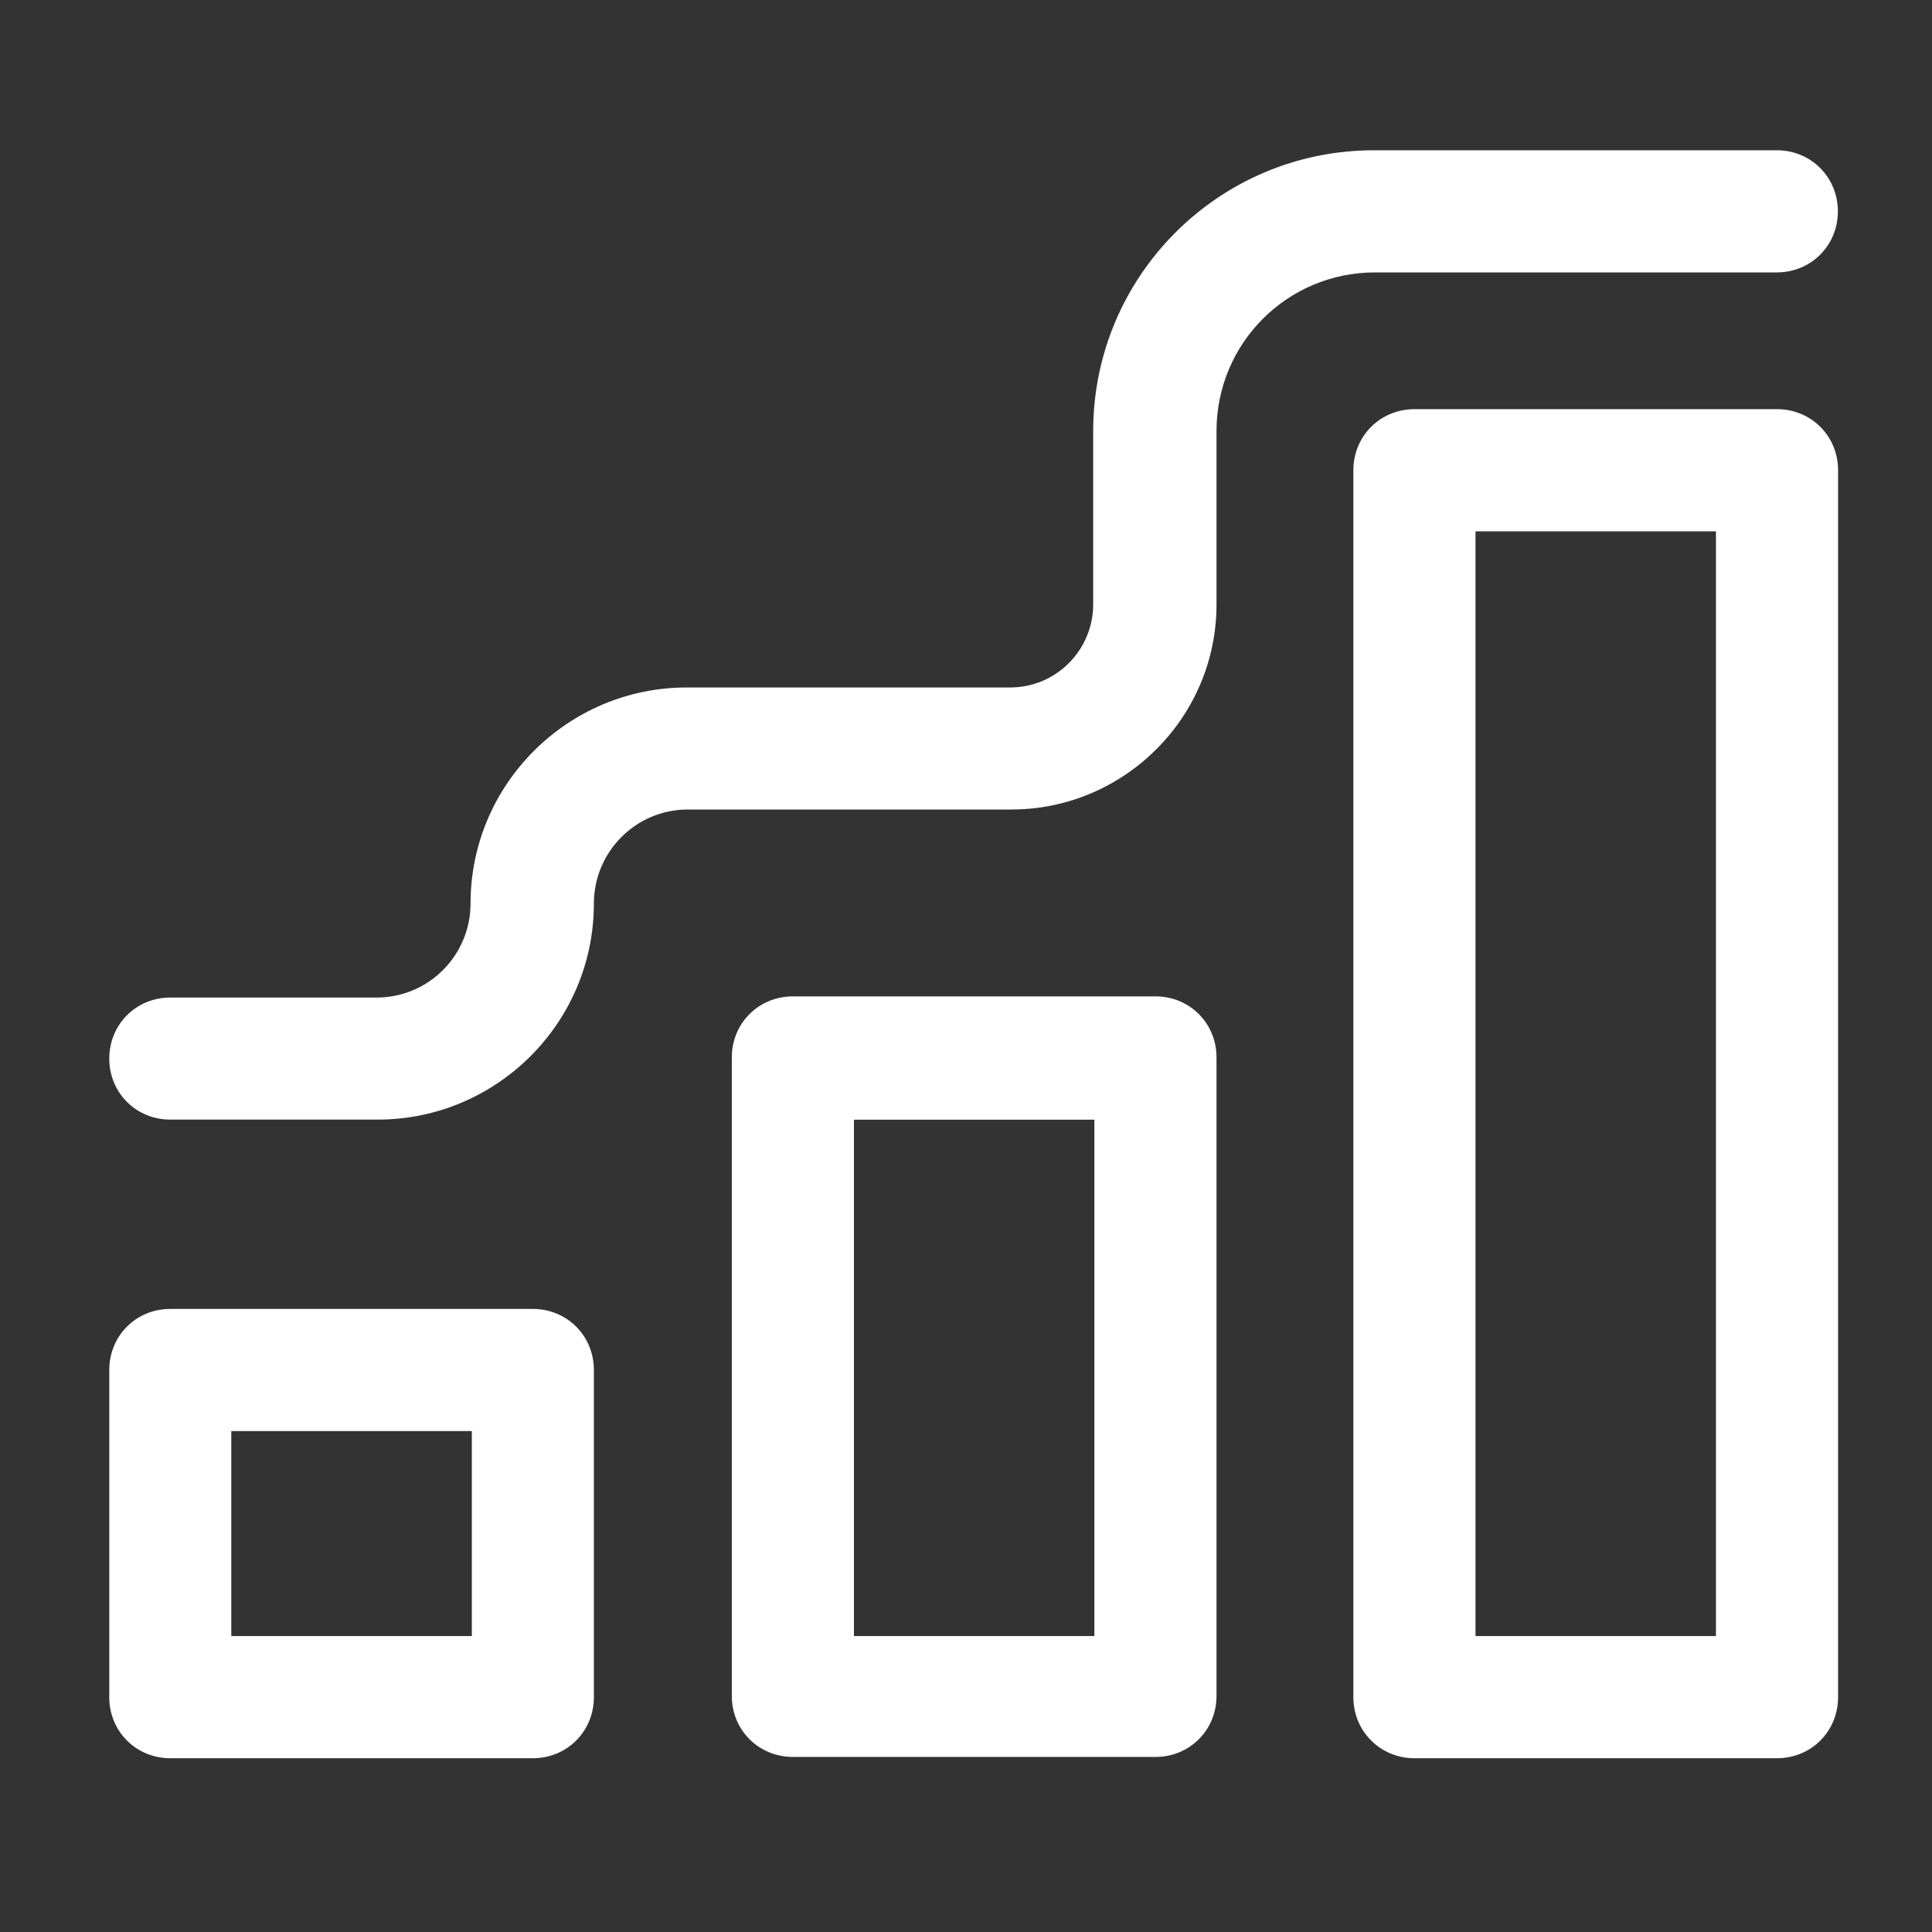 <?xml version="1.0" encoding="UTF-8"?> <svg xmlns="http://www.w3.org/2000/svg" width="18" height="18" viewBox="0 0 18 18" fill="none"><rect x="0" y="0" width="18" height="18" fill="#333333" stroke="none"/><path d="M16.556 3.812H13.178C12.86 3.812 12.609 4.063 12.609 4.381V15.812C12.609 16.13 12.86 16.381 13.178 16.381H16.556C16.875 16.381 17.125 16.13 17.125 15.812V4.381C17.125 4.063 16.875 3.812 16.556 3.812ZM15.987 15.243H13.747V4.95H15.987V15.243Z" fill="white"></path><path d="M10.765 9.283H7.387C7.069 9.283 6.818 9.533 6.818 9.852V15.8C6.818 16.119 7.069 16.369 7.387 16.369H10.765C11.084 16.369 11.334 16.119 11.334 15.8V9.852C11.334 9.533 11.084 9.283 10.765 9.283ZM10.196 15.243H7.956V10.432H10.196V15.243Z" fill="white"></path><path d="M4.964 12.195H1.586C1.268 12.195 1.018 12.445 1.018 12.764V15.812C1.018 16.131 1.268 16.381 1.586 16.381H4.964C5.283 16.381 5.533 16.131 5.533 15.812V12.764C5.533 12.445 5.283 12.195 4.964 12.195ZM4.396 15.243H2.155V13.333H4.396V15.243Z" fill="white"></path><path d="M16.554 2.538C16.873 2.538 17.123 2.288 17.123 1.969C17.123 1.651 16.873 1.4 16.554 1.4H12.801C11.356 1.4 10.185 2.572 10.185 4.016V5.631C10.185 6.052 9.844 6.405 9.411 6.405H6.397C5.294 6.405 4.384 7.303 4.384 8.418C4.384 8.896 3.998 9.294 3.508 9.294H1.586C1.268 9.294 1.018 9.544 1.018 9.863C1.018 10.181 1.268 10.431 1.586 10.431H3.52C4.623 10.431 5.533 9.533 5.533 8.418C5.533 7.94 5.92 7.542 6.409 7.542H9.423C10.469 7.542 11.334 6.689 11.334 5.631V4.016C11.334 3.197 11.993 2.538 12.812 2.538H16.566H16.554Z" fill="white"></path></svg> 